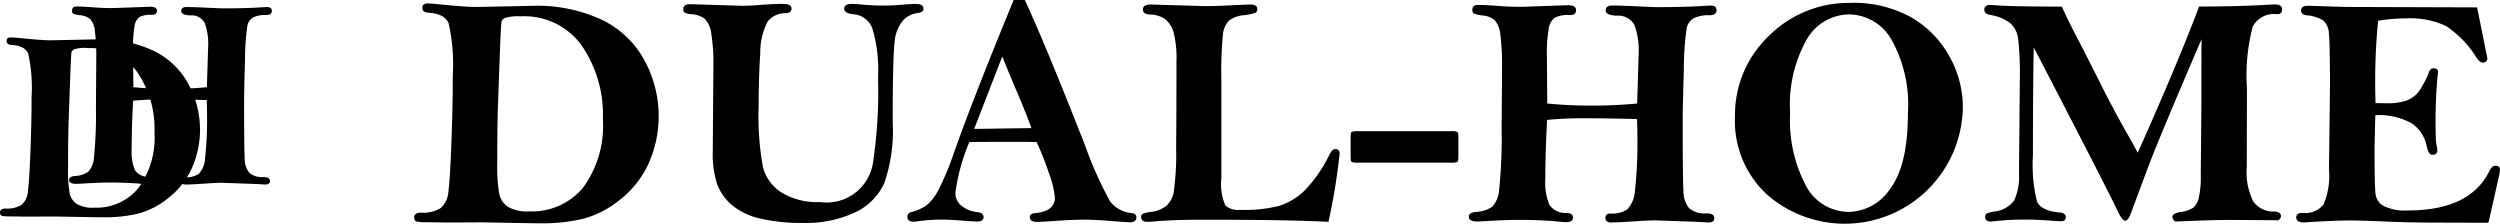 <svg xmlns="http://www.w3.org/2000/svg" width="199.87" height="17.887" viewBox="0 0 199.87 17.887">
  <g id="Group_1731" data-name="Group 1731" transform="translate(-389 480.573)">
    <path id="Path_2278" data-name="Path 2278" d="M14.364,89.715q.456,0,1.539.085.605.042,1.369.042l2.993-.106q.52,0,.52.328t-.424.318a1.927,1.927,0,0,0-.965.17,1.071,1.071,0,0,0-.392.669,9.412,9.412,0,0,0-.127,1.932l.021,3.015a28.657,28.657,0,0,0,2.9.137q1.547,0,2.978-.137l.1-3.216a4.812,4.812,0,0,0-.275-1.925,1.2,1.2,0,0,0-1.155-.6q-.721-.032-.721-.339,0-.329.423-.329.486,0,1.481.048,1.28.058,1.428.058,1.8,0,3.153-.085.254-.021.36-.021.4,0,.4.3,0,.329-.456.339a2.2,2.2,0,0,0-1.055.2,1,1,0,0,0-.434.589,18.39,18.39,0,0,0-.2,2.8q-.074,2.4-.074,3.3,0,3.733.048,4.571a1.762,1.762,0,0,0,.381,1.167,1.6,1.6,0,0,0,1.139.329q.5,0,.5.318,0,.276-.381.275-.127,0-.55-.032l-2.931-.106q-.265,0-1.016.043-1.439.1-1.862.1-.381,0-.381-.307,0-.276.316-.276a1.84,1.84,0,0,0,1.107-.265,1.951,1.951,0,0,0,.506-1.219,28.807,28.807,0,0,0,.158-3.8q0-.3-.021-.89-1.854-.053-3.285-.053a24.744,24.744,0,0,0-2.6.106q-.117,2.13-.117,3.857a3.773,3.773,0,0,0,.27,1.706,1.263,1.263,0,0,0,1.129.519q.414.022.413.307t-.435.3q-.16,0-.467-.032-1.263-.116-2.643-.117-.647,0-1.73.058-.764.048-.987.048-.552,0-.552-.318,0-.254.434-.307a2.015,2.015,0,0,0,1.108-.349,1.83,1.83,0,0,0,.434-1,34.958,34.958,0,0,0,.17-4.2q.027-3.462.027-3.78a16.312,16.312,0,0,0-.111-2.271,1.651,1.651,0,0,0-.376-.948,1.427,1.427,0,0,0-.816-.307,2.086,2.086,0,0,1-.53-.122A.259.259,0,0,1,14,90.033q0-.318.361-.318" transform="translate(380.764 -569.77)" fill-rule="evenodd"/>
    <path id="Path_2279" data-name="Path 2279" d="M.869,95.865q.2,0,1.367.117,1.293.116,1.8.117l4.016-.085a10.075,10.075,0,0,1,3.878.769A6.235,6.235,0,0,1,14.894,99.3a7.621,7.621,0,0,1,.455,7,6.319,6.319,0,0,1-1.86,2.381,6.5,6.5,0,0,1-2.416,1.267,11.618,11.618,0,0,1-2.819.3q-.467,0-3.826-.063l-2.331.01-1.367-.021a1.854,1.854,0,0,1-.609-.058c-.081-.039-.122-.125-.122-.26q0-.307.455-.307a2.164,2.164,0,0,0,1.272-.3,1.55,1.55,0,0,0,.508-1.092q.106-.8.2-3.171t.09-4.369a12.435,12.435,0,0,0-.27-3.452q-.27-.641-1.341-.694Q.53,96.437.53,96.151t.339-.286m6.125.848a3.019,3.019,0,0,0-1.054.1.471.471,0,0,0-.217.207Q5.68,97.126,5.6,99.4l-.127,3.6q-.032,1.326-.032,3.288a10.738,10.738,0,0,0,.127,2.031,1.377,1.377,0,0,0,.562.859,2.531,2.531,0,0,0,1.409.3,4.329,4.329,0,0,0,3.518-1.559,6.805,6.805,0,0,0,1.293-4.454,7.984,7.984,0,0,0-1.393-4.842,4.613,4.613,0,0,0-3.958-1.9" transform="translate(389 -573.449)" fill-rule="evenodd"/>
    <path id="Path_2280" data-name="Path 2280" d="M130.334,88.427h.884q1.708,3.7,4.827,11.657a29.67,29.67,0,0,0,1.981,4.429,2.4,2.4,0,0,0,1.723.946q.389.052.389.337,0,.4-.505.4-.272,0-1.411-.09-1.347-.117-2.267-.117-.894,0-2.331.1-1.075.078-1.411.078-.6,0-.6-.376,0-.285.414-.324,1.593-.143,1.593-1.253a7.4,7.4,0,0,0-.465-1.909,24.041,24.041,0,0,0-.995-2.524q-.844-.013-1.311-.013-2.61,0-4.064.013a15.544,15.544,0,0,0-1.117,4.049,1.272,1.272,0,0,0,.557,1.1,2.485,2.485,0,0,0,1.2.457q.492.052.492.4t-.531.35q-.207,0-1.088-.065-1.139-.09-1.658-.09a13.928,13.928,0,0,0-1.943.129,2.468,2.468,0,0,1-.389.039q-.479,0-.479-.389a.372.372,0,0,1,.311-.376,3.829,3.829,0,0,0,1.218-.541,3.919,3.919,0,0,0,.952-1.237,20.534,20.534,0,0,0,1.226-2.935q1.61-4.533,4.792-12.253m66.971.234a9.569,9.569,0,0,1,4.578,1.049,8.018,8.018,0,0,1,3.147,3.037,8.308,8.308,0,0,1,1.185,4.332A9.444,9.444,0,0,1,190.576,104a8,8,0,0,1-2.584-6.269,8.718,8.718,0,0,1,2.675-6.4,9.024,9.024,0,0,1,6.638-2.668M83.463,88.7q.247,0,1.671.143,1.58.142,2.2.142l4.909-.1a12.32,12.32,0,0,1,4.74.94,7.616,7.616,0,0,1,3.62,3.072,9.316,9.316,0,0,1,.557,8.555,7.727,7.727,0,0,1-2.273,2.91,7.939,7.939,0,0,1-2.953,1.549,14.188,14.188,0,0,1-3.445.37q-.57,0-4.675-.078l-2.849.013-1.671-.026a2.277,2.277,0,0,1-.745-.071q-.149-.071-.149-.317,0-.376.557-.375a2.643,2.643,0,0,0,1.554-.363,1.894,1.894,0,0,0,.622-1.335q.129-.972.24-3.876t.11-5.34a15.184,15.184,0,0,0-.33-4.219q-.33-.784-1.639-.849-.466-.039-.466-.389t.414-.35m28.444.039q.661,0,.66.363t-.518.376a1.758,1.758,0,0,0-1.392.667,5.262,5.262,0,0,0-.589,2.526q-.13,1.91-.129,4.2a22.332,22.332,0,0,0,.35,4.941,3.443,3.443,0,0,0,1.5,2.014,5.524,5.524,0,0,0,3.056.751,3.758,3.758,0,0,0,4.268-3.4,37.786,37.786,0,0,0,.369-6.535,11.654,11.654,0,0,0-.44-3.9,1.731,1.731,0,0,0-1.5-1.178q-.764-.077-.764-.453t.622-.376q.3,0,1,.071.725.058,1.516.059.725,0,1.619-.078.673-.052.933-.052.647,0,.647.376,0,.3-.466.35a1.879,1.879,0,0,0-1.172.6,3.024,3.024,0,0,0-.673,1.774q-.15,1.237-.149,6.353a12.86,12.86,0,0,1-.674,4.877,4.791,4.791,0,0,1-2.351,2.344,9.329,9.329,0,0,1-4.177.835,14.464,14.464,0,0,1-3.355-.343,5.376,5.376,0,0,1-2.26-1.055,4.164,4.164,0,0,1-1.2-1.644,7.812,7.812,0,0,1-.369-2.744l.052-6.9a14.323,14.323,0,0,0-.162-2.381,2.141,2.141,0,0,0-.512-1.236,1.916,1.916,0,0,0-1.062-.382,1.4,1.4,0,0,1-.563-.136.329.329,0,0,1-.11-.279q0-.388.557-.389l4.171.13q.6,0,1.36-.065,1.218-.091,1.917-.091m29.378.052,4.3.129q1,0,2.785-.1.647-.028.881-.029.544,0,.544.375a.3.3,0,0,1-.175.291,4.018,4.018,0,0,1-.874.188,2.286,2.286,0,0,0-1.224.441,1.882,1.882,0,0,0-.479,1.129,31.524,31.524,0,0,0-.123,3.607V102.7a4.242,4.242,0,0,0,.324,2.16,1.566,1.566,0,0,0,1.179.344,11.189,11.189,0,0,0,3.162-.33,5.289,5.289,0,0,0,1.976-1.2,11.055,11.055,0,0,0,2.015-2.914q.219-.414.451-.414.348,0,.348.375a48.923,48.923,0,0,1-.893,5.44q-3.238-.169-10.076-.168-2.384,0-3.873.142-.363.026-.531.026-.493,0-.492-.389a.264.264,0,0,1,.129-.253,2.492,2.492,0,0,1,.635-.149,2.441,2.441,0,0,0,1.231-.473,1.942,1.942,0,0,0,.6-1.064,21.943,21.943,0,0,0,.2-3.606q.026-2.9.026-6.9a8.231,8.231,0,0,0-.233-2.316,2.081,2.081,0,0,0-.667-1.051,2.163,2.163,0,0,0-1.224-.37q-.557-.026-.557-.414t.634-.389m89.909,0q.531,0,.531.414,0,.363-.415.363a1.9,1.9,0,0,0-1.936,1,15.305,15.305,0,0,0-.46,4.89l-.013,6.346a5.239,5.239,0,0,0,.512,2.72,1.928,1.928,0,0,0,1.664.816q.557.013.557.376a.376.376,0,0,1-.233.324l-3.634-.026q-1.668,0-4.565.129a.46.46,0,0,1-.246-.363q0-.3.67-.4a2.423,2.423,0,0,0,.985-.337,1.414,1.414,0,0,0,.457-.817,7.431,7.431,0,0,0,.155-1.75l.051-5.795q0-4.447.013-5.121-3.518,8.186-4.358,10.452l-1.306,3.51q-.22.556-.441.557t-.557-.686q-.946-1.994-6.756-13.172-.064,3.215-.065,8.673a12.067,12.067,0,0,0,.324,3.636q.324.758,1.813.888.492.052.492.363,0,.337-.4.337-.142,0-.311-.014-1.554-.115-2.228-.115a22.179,22.179,0,0,0-2.785.129,2.1,2.1,0,0,1-.272.026q-.453,0-.453-.375a.279.279,0,0,1,.11-.253,2.354,2.354,0,0,1,.59-.175,2.235,2.235,0,0,0,1.625-.894,4.552,4.552,0,0,0,.382-2.165l.065-7.4a26.79,26.79,0,0,0-.129-3.344,2.024,2.024,0,0,0-.635-1.258,3.551,3.551,0,0,0-1.645-.661q-.427-.09-.428-.427,0-.363.466-.363c.069,0,.164,0,.285.014q1.321.115,5.451.115.338.8,1.245,2.545t1.8,3.536q.889,1.794,2,3.775.895,1.567,1.012,1.839,3.245-7.266,4.912-11.7,3.109,0,5.74-.156.247-.013.363-.013m-63.762.039q.558,0,1.881.1.74.052,1.673.052l3.658-.129q.635,0,.636.4t-.518.389a2.356,2.356,0,0,0-1.178.207,1.31,1.31,0,0,0-.479.817,11.548,11.548,0,0,0-.155,2.362l.026,3.685a34.995,34.995,0,0,0,3.549.168q1.891,0,3.64-.168l.117-3.93a5.869,5.869,0,0,0-.337-2.353,1.471,1.471,0,0,0-1.412-.737q-.881-.039-.881-.415,0-.4.517-.4.6,0,1.811.059,1.565.071,1.746.071,2.2,0,3.854-.1.31-.026.44-.026.491,0,.492.363,0,.4-.557.414a2.682,2.682,0,0,0-1.288.246,1.225,1.225,0,0,0-.531.719,22.5,22.5,0,0,0-.24,3.422q-.09,2.936-.091,4.037,0,4.563.059,5.587a2.151,2.151,0,0,0,.466,1.426,1.949,1.949,0,0,0,1.392.4q.609,0,.609.389,0,.336-.466.337-.155,0-.672-.039l-3.582-.129q-.324,0-1.242.052-1.758.116-2.276.117-.465,0-.465-.376,0-.336.386-.337a2.248,2.248,0,0,0,1.353-.324,2.382,2.382,0,0,0,.619-1.489,35.13,35.13,0,0,0,.193-4.65q0-.362-.026-1.088-2.267-.065-4.015-.065a30.268,30.268,0,0,0-3.173.129q-.142,2.6-.143,4.715a4.607,4.607,0,0,0,.33,2.085,1.544,1.544,0,0,0,1.379.635q.505.026.505.376t-.532.363q-.195,0-.571-.039-1.544-.143-3.23-.143-.792,0-2.115.071-.934.059-1.206.059-.675,0-.675-.388,0-.311.531-.376a2.461,2.461,0,0,0,1.353-.427,2.231,2.231,0,0,0,.531-1.223,42.643,42.643,0,0,0,.207-5.131q.033-4.231.033-4.62a19.938,19.938,0,0,0-.136-2.776,2.013,2.013,0,0,0-.46-1.158,1.743,1.743,0,0,0-1-.375,2.531,2.531,0,0,1-.647-.149.317.317,0,0,1-.129-.3q0-.388.441-.388m66.309.065,3.122.094,10.452.035q.414,2.02.816,4.041a.331.331,0,0,1-.374.375q-.206,0-.464-.361a8.266,8.266,0,0,0-2.442-2.555,6.653,6.653,0,0,0-3.194-.62,12.818,12.818,0,0,0-2.255.194,49.666,49.666,0,0,0-.233,5.016q0,.465.026,1.564l.984.013a4.492,4.492,0,0,0,1.587-.252,2.27,2.27,0,0,0,1.133-1.075,6.811,6.811,0,0,0,.531-1.056q.116-.414.4-.414.362,0,.363.311a.964.964,0,0,1-.026.207,39.755,39.755,0,0,0-.156,4.805,4.67,4.67,0,0,0,.1,1.01,1.059,1.059,0,0,1,.029.22q0,.362-.414.363-.285,0-.44-.686A2.842,2.842,0,0,0,242.1,98.29a5.4,5.4,0,0,0-2.911-.654q-.064,2.176-.065,2.862,0,2.953.09,3.51a1.279,1.279,0,0,0,.661.9,3.969,3.969,0,0,0,1.931.343q4.937,0,6.492-3.134.219-.441.477-.44.374,0,.374.311a2.371,2.371,0,0,1-.078.531l-.842,3.717-4.689-.013q-1.982-.013-3.7-.091t-2.688-.078q-1.088,0-3.277.129-.272.026-.4.026-.609,0-.609-.4,0-.363.492-.363a1.857,1.857,0,0,0,1.69-.679,5.842,5.842,0,0,0,.434-2.776l.078-6.665q0-3.416-.084-4.2a1.49,1.49,0,0,0-.447-1.061,3.109,3.109,0,0,0-1.36-.42q-.414-.052-.414-.363,0-.388.479-.388m-36.63.686a3.948,3.948,0,0,0-3.368,1.988,10.644,10.644,0,0,0-1.334,5.9,11.142,11.142,0,0,0,1.276,5.828,3.874,3.874,0,0,0,3.426,2.072,4.075,4.075,0,0,0,3.309-1.872q1.405-1.871,1.405-6.029a10.639,10.639,0,0,0-1.334-5.906,3.96,3.96,0,0,0-3.38-1.981m-106.162.155a3.69,3.69,0,0,0-1.288.123.578.578,0,0,0-.266.253q-.052.13-.155,2.9l-.156,4.394q-.039,1.62-.039,4.019a13.072,13.072,0,0,0,.156,2.482,1.684,1.684,0,0,0,.686,1.05,3.089,3.089,0,0,0,1.723.369,5.29,5.29,0,0,0,4.3-1.905,8.316,8.316,0,0,0,1.58-5.444,9.76,9.76,0,0,0-1.7-5.918,5.638,5.638,0,0,0-4.838-2.327m38.47,3.212-2.249,5.79,4.58-.065q-.362-1.016-1.112-2.787-.816-1.915-1.218-2.937m28.47,5.971h7.37a1.219,1.219,0,0,1,.544.065q.078.064.078.466V100.9q0,.4-.071.466a1.218,1.218,0,0,1-.551.065h-7.37a1.218,1.218,0,0,1-.551-.065q-.071-.065-.071-.466V99.449q0-.4.071-.466a1.218,1.218,0,0,1,.551-.065" transform="translate(339.716 -569)" fill-rule="evenodd"/>
  </g>
</svg>
